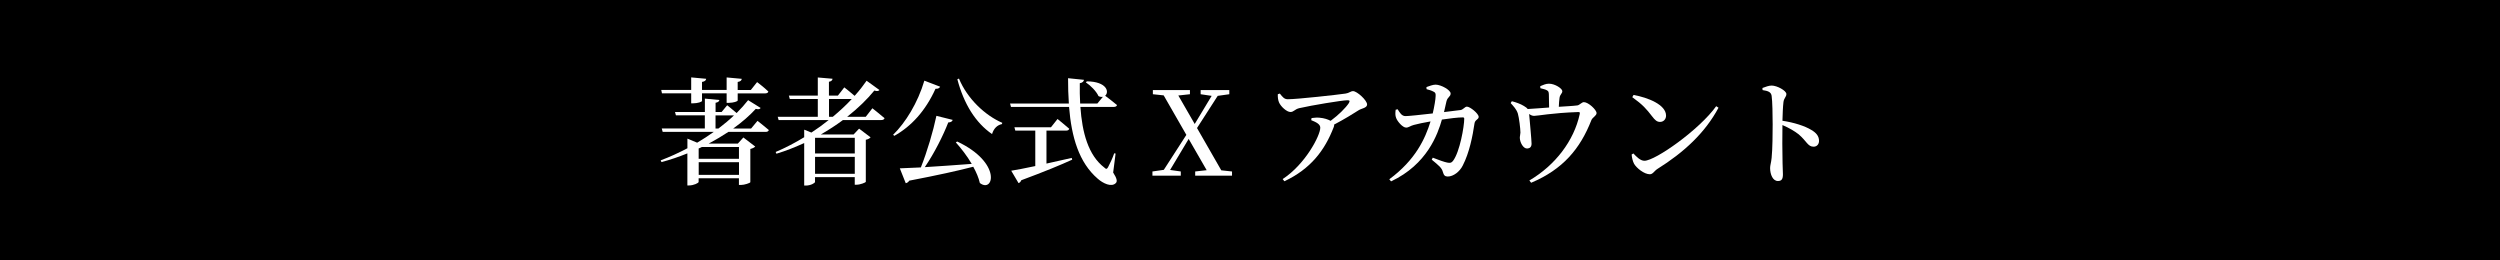 <?xml version="1.0" encoding="UTF-8"?><svg id="_レイヤー_2" xmlns="http://www.w3.org/2000/svg" width="628.52" height="65.38" viewBox="0 0 628.52 65.38"><defs><style>.cls-1{fill:#fff;}</style></defs><g id="txt"><rect width="628.52" height="65.38"/><path class="cls-1" d="M190.43,30.38s1.75,1.34,2.86,2.31c-.09.32-.38.47-.79.47h-9.38c-1.55,1.02-3.21,2.02-4.96,2.95h7.33l1.4-1.55,2.98,2.28c-.2.23-.64.47-1.23.61v8.35c-.03.2-1.46.7-2.37.7h-.5v-1.69h-10.13v.93c0,.26-1.23.88-2.42.88h-.41v-8.06c-2.1.85-4.29,1.61-6.51,2.19l-.2-.44c2.28-.85,4.56-1.9,6.72-3.04v-2.42l2.45,1.02c1.46-.85,2.86-1.78,4.18-2.72h-12.85l-.23-.85h10.83v-3.3h-7.27l-.23-.85h7.51v-3.36l3.65.35c-.06.32-.29.58-.96.7v2.31h1.52l1.4-1.69s1.37,1.08,2.37,1.96c1.11-1.11,2.07-2.19,2.89-3.24l3.15,1.96c-.2.32-.53.41-1.23.23-1.49,1.64-3.42,3.33-5.67,4.94h4.5l1.61-1.93ZM166.42,23.46l-.18-.85h7.53v-3.15l3.77.35c-.06.38-.29.67-1.05.79v2.02h6.19v-3.15l3.8.35c-.03.38-.29.67-1.02.79v2.02h3.3l1.58-1.99s1.78,1.34,2.83,2.37c-.06.32-.38.47-.79.47h-6.92v1.78c0,.23-.99.58-2.31.61h-.47v-2.4h-6.19v1.9c0,.23-1.05.61-2.28.61h-.44v-2.51h-7.36ZM176.47,36.95c-.26.15-.55.26-.82.38v2.6h10.13v-2.98h-9.32ZM185.79,43.96v-3.18h-10.13v3.18h10.13ZM180.62,32.31c1.43-1.08,2.75-2.19,3.91-3.3h-4.64v3.3h.73Z"/><path class="cls-1" d="M219.34,27.23s1.9,1.49,3.04,2.48c-.09.32-.38.47-.82.47h-9.64c-1.69,1.26-3.56,2.48-5.55,3.62h8.24l1.37-1.46,2.89,2.19c-.18.23-.61.5-1.2.61v10.57c-.06.2-1.4.73-2.34.73h-.44v-1.9h-9.99v1.2c0,.29-1.11.91-2.28.91h-.44v-10.69c-2.22,1.02-4.56,1.96-6.98,2.69l-.2-.44c2.48-1.05,4.88-2.31,7.18-3.71v-1.9l1.81.73c1.52-.99,2.98-2.04,4.35-3.15h-12.59l-.23-.82h10.08v-4.47h-7.04l-.23-.85h7.27v-4.56l3.71.32c-.06.38-.26.64-.91.76v3.48h2.25l1.61-2.07s1.49,1.14,2.6,2.13c1.17-1.29,2.16-2.57,3.01-3.8l3.24,2.34c-.26.26-.58.35-1.29.12-1.78,2.19-4.09,4.44-6.83,6.6h4.67l1.66-2.13ZM204.91,34.64v3.94h9.99v-3.94h-9.99ZM214.9,43.7v-4.26h-9.99v4.26h9.99ZM209.38,29.36c1.75-1.46,3.36-2.95,4.76-4.47h-5.72v4.47h.96Z"/><path class="cls-1" d="M236.36,21.79c-.15.35-.53.58-1.17.53-2.51,5.55-6.07,9.43-10.34,11.83l-.32-.26c3.12-3.04,6.22-8.06,7.86-13.61l3.97,1.52ZM240.65,35.58c11.33,5.34,9.14,13.08,5.69,10.43-.29-1.29-.88-2.69-1.66-4.09-3.8.99-8.94,2.13-16.09,3.5-.2.35-.55.58-.88.64l-1.49-3.74c1.26-.03,3.07-.12,5.29-.23,1.58-3.97,3.1-9.11,3.91-12.97l4.09,1.02c-.09.35-.44.64-1.11.64-1.26,3.24-3.45,7.65-5.9,11.24,3.39-.2,7.51-.5,11.8-.82-1.17-1.99-2.66-3.91-4-5.4l.35-.23ZM241.09,19.75c2.1,5.08,6.57,9.26,10.89,11.13l-.09.32c-1.17.23-2.07,1.11-2.48,2.51-4.12-2.83-7.07-7.53-8.73-13.78l.41-.18Z"/><path class="cls-1" d="M279.84,43.35c.96,1.49,1.11,2.25.7,2.66-1.08,1.14-3.24.09-4.56-1.08-4.73-4.06-6.6-10.48-7.21-18.05h-14.6l-.23-.85h14.78c-.15-2.04-.2-4.18-.2-6.37l4,.41c-.06.38-.32.73-1.05.85-.03,1.72,0,3.42.09,5.11h4.32l1.4-1.69c-.32.06-.7.03-1.11-.18-.55-1.23-2.02-2.69-3.18-3.45l.26-.26c5.08.06,5.67,2.72,4.59,3.62.55.41,2.02,1.52,2.98,2.34-.06.32-.38.47-.82.47h-8.38c.44,6.4,1.96,12.15,6.02,15.25.44.44.64.41.93-.09.41-.76,1.14-2.28,1.55-3.5l.35.06-.61,4.76ZM263.07,41.13c2.02-.44,4.18-.93,6.37-1.43l.12.44c-2.86,1.31-6.89,2.98-12.79,5.17-.15.38-.41.64-.7.73l-1.84-3.12c1.29-.2,3.42-.61,6.05-1.17v-8.91h-5.02l-.23-.85h9.2l1.64-2.07s1.81,1.43,2.95,2.45c-.09.32-.38.47-.79.47h-4.94v8.29Z"/><path class="cls-1" d="M309.74,43.11v1.05h-9.26v-1.05l2.89-.32-4.53-7.86-4.67,7.8,2.69.38v1.05h-7.13v-1.05l2.86-.41,5.67-8.79-5.7-9.93-2.72-.29v-1.05h9.32v1.05l-2.92.32,4.12,7.16,4.26-7.07-2.77-.41v-1.05h7.21v1.05l-2.92.41-5.2,8.09,6.1,10.63,2.69.29Z"/><path class="cls-1" d="M321.76,23.52c.73.91,1.11,1.43,2.02,1.43,2.34,0,12.62-1.14,14.52-1.43.88-.12,1.26-.61,1.87-.61.99,0,3.53,2.31,3.53,3.36,0,.88-1.43.99-2.1,1.43-1.28.82-3.68,2.31-6.19,3.62.03.18,0,.38-.09.61-2.28,5.93-5.84,10.54-12.41,13.64l-.44-.55c5.69-3.71,9.46-10.95,9.46-12.91,0-.91-1.05-1.4-2.28-1.9l.09-.53c.76-.09,1.34-.15,1.96-.09,1.2.09,2.19.44,2.83.79,1.99-1.46,3.83-3.3,4.59-4.47.32-.58.18-.7-.41-.7-1.28,0-9.02,1.28-12.09,1.99-1.14.29-1.37.96-2.19.96-.93,0-2.45-1.37-2.89-2.45-.23-.55-.32-1.28-.29-2.02l.53-.17Z"/><path class="cls-1" d="M367.08,27.69c.82-.09,1.14-.88,1.72-.88.79,0,2.95,1.75,2.95,2.57,0,.7-.91.67-1.05,1.66-.47,3.21-1.29,7.36-2.95,10.57-.76,1.55-2.37,2.77-3.77,2.77-.73,0-.99-.32-1.23-1.14-.26-1.05-1.05-1.64-2.8-3.1l.26-.5c1.52.61,2.98,1.11,3.62,1.23.76.15,1.05.09,1.46-.41,1.72-2.25,2.83-8.73,2.83-10.6,0-.23-.12-.35-.32-.35-1.31,0-3.48.29-5.29.55-1.05,3.68-3.71,11.27-12.79,15.54l-.44-.53c6.6-4.88,9.02-10.19,10.37-14.54-1.52.26-3.39.64-4.21.88-.88.23-1.29.67-1.93.67-.88,0-2.19-1.55-2.51-2.42-.26-.64-.21-1.31-.12-2.07l.5-.12c.53.85,1.02,1.72,1.96,1.72.82,0,3.77-.32,6.86-.67.38-1.61.73-3.59.73-4.41.03-.58-.06-.85-.5-1.05-.5-.29-1.23-.5-1.78-.64l-.03-.53c.67-.23,1.61-.61,2.31-.61,1.43.03,3.77,1.37,3.77,2.22s-.76.82-1.05,1.99c-.15.64-.35,1.61-.61,2.69l4.03-.5Z"/><path class="cls-1" d="M387.26,21.65c.7-.29,1.37-.61,2.16-.61,1.52,0,3.36,1.23,3.36,1.87s-.58.79-.7,1.69c-.09.58-.15,1.46-.18,2.25,1.69-.12,3.56-.2,4.67-.35.58-.09,1.08-.82,1.64-.82,1.11,0,3.18,1.93,3.18,2.75,0,.67-1.02,1.08-1.29,1.75-2.83,7.24-7.18,12.41-15.16,15.77l-.44-.58c6.51-3.83,11.19-9.96,12.65-16.65.09-.47.03-.58-.41-.55-6.57.23-10.13.96-11.04.96-.47,0-.79-.15-1.26-.47.12,1.46.61,6.6.61,7.45s-.44,1.2-1.11,1.23c-1.02.03-1.81-1.58-1.84-2.63-.03-.32.12-.82.15-1.37,0-.99-.35-3.77-.64-4.76-.35-1.11-1.05-1.81-1.81-2.66l.29-.47c1.02.26,2.19.67,3.04,1.2.5.29.79.53.96.76,1.67-.09,3.68-.26,5.37-.38,0-.99-.03-2.45-.06-3.24-.03-.61-.06-.88-.53-1.11-.41-.23-1.02-.35-1.61-.5l-.03-.53Z"/><path class="cls-1" d="M431.47,26.7l.58.38c-3.39,6.34-8.76,11.27-15.36,15.39-.79.5-1.14,1.34-1.9,1.34-1.46,0-3.36-1.58-3.97-2.63-.32-.58-.58-1.64-.61-2.34l.44-.26c.76.82,1.75,1.84,2.77,1.84,2.75,0,13.87-7.86,18.05-13.73ZM410.68,23.87c3.71.67,8.18,2.48,8.18,5.2,0,.88-.61,1.58-1.52,1.58-.76,0-1.26-.44-2.01-1.43-1.4-1.81-2.28-2.86-4.96-4.79l.32-.56Z"/><path class="cls-1" d="M443.09,22.12c.79-.29,1.61-.61,2.31-.61,1.37,0,3.71,1.28,3.71,2.13,0,.73-.58.96-.73,1.99-.15,1.23-.21,3.04-.26,4.73,2.92.44,5.64,1.31,7.27,2.31,1.14.67,1.93,1.49,1.93,2.75,0,.79-.5,1.46-1.37,1.46-1.46,0-1.69-1.34-3.74-3.1-1.05-.82-2.34-1.58-4.09-2.34-.06,2.57-.03,6.8.03,9.58.03,1.43.09,2.37.09,2.8,0,1.2-.32,1.69-1.26,1.69-1.26,0-1.96-1.61-1.96-3.27,0-.7.26-1.31.38-2.54.23-2.16.26-6.45.26-8.41,0-2.4-.06-5.84-.26-7.21-.15-.96-.93-1.23-2.28-1.43l-.03-.53Z"/></g></svg>